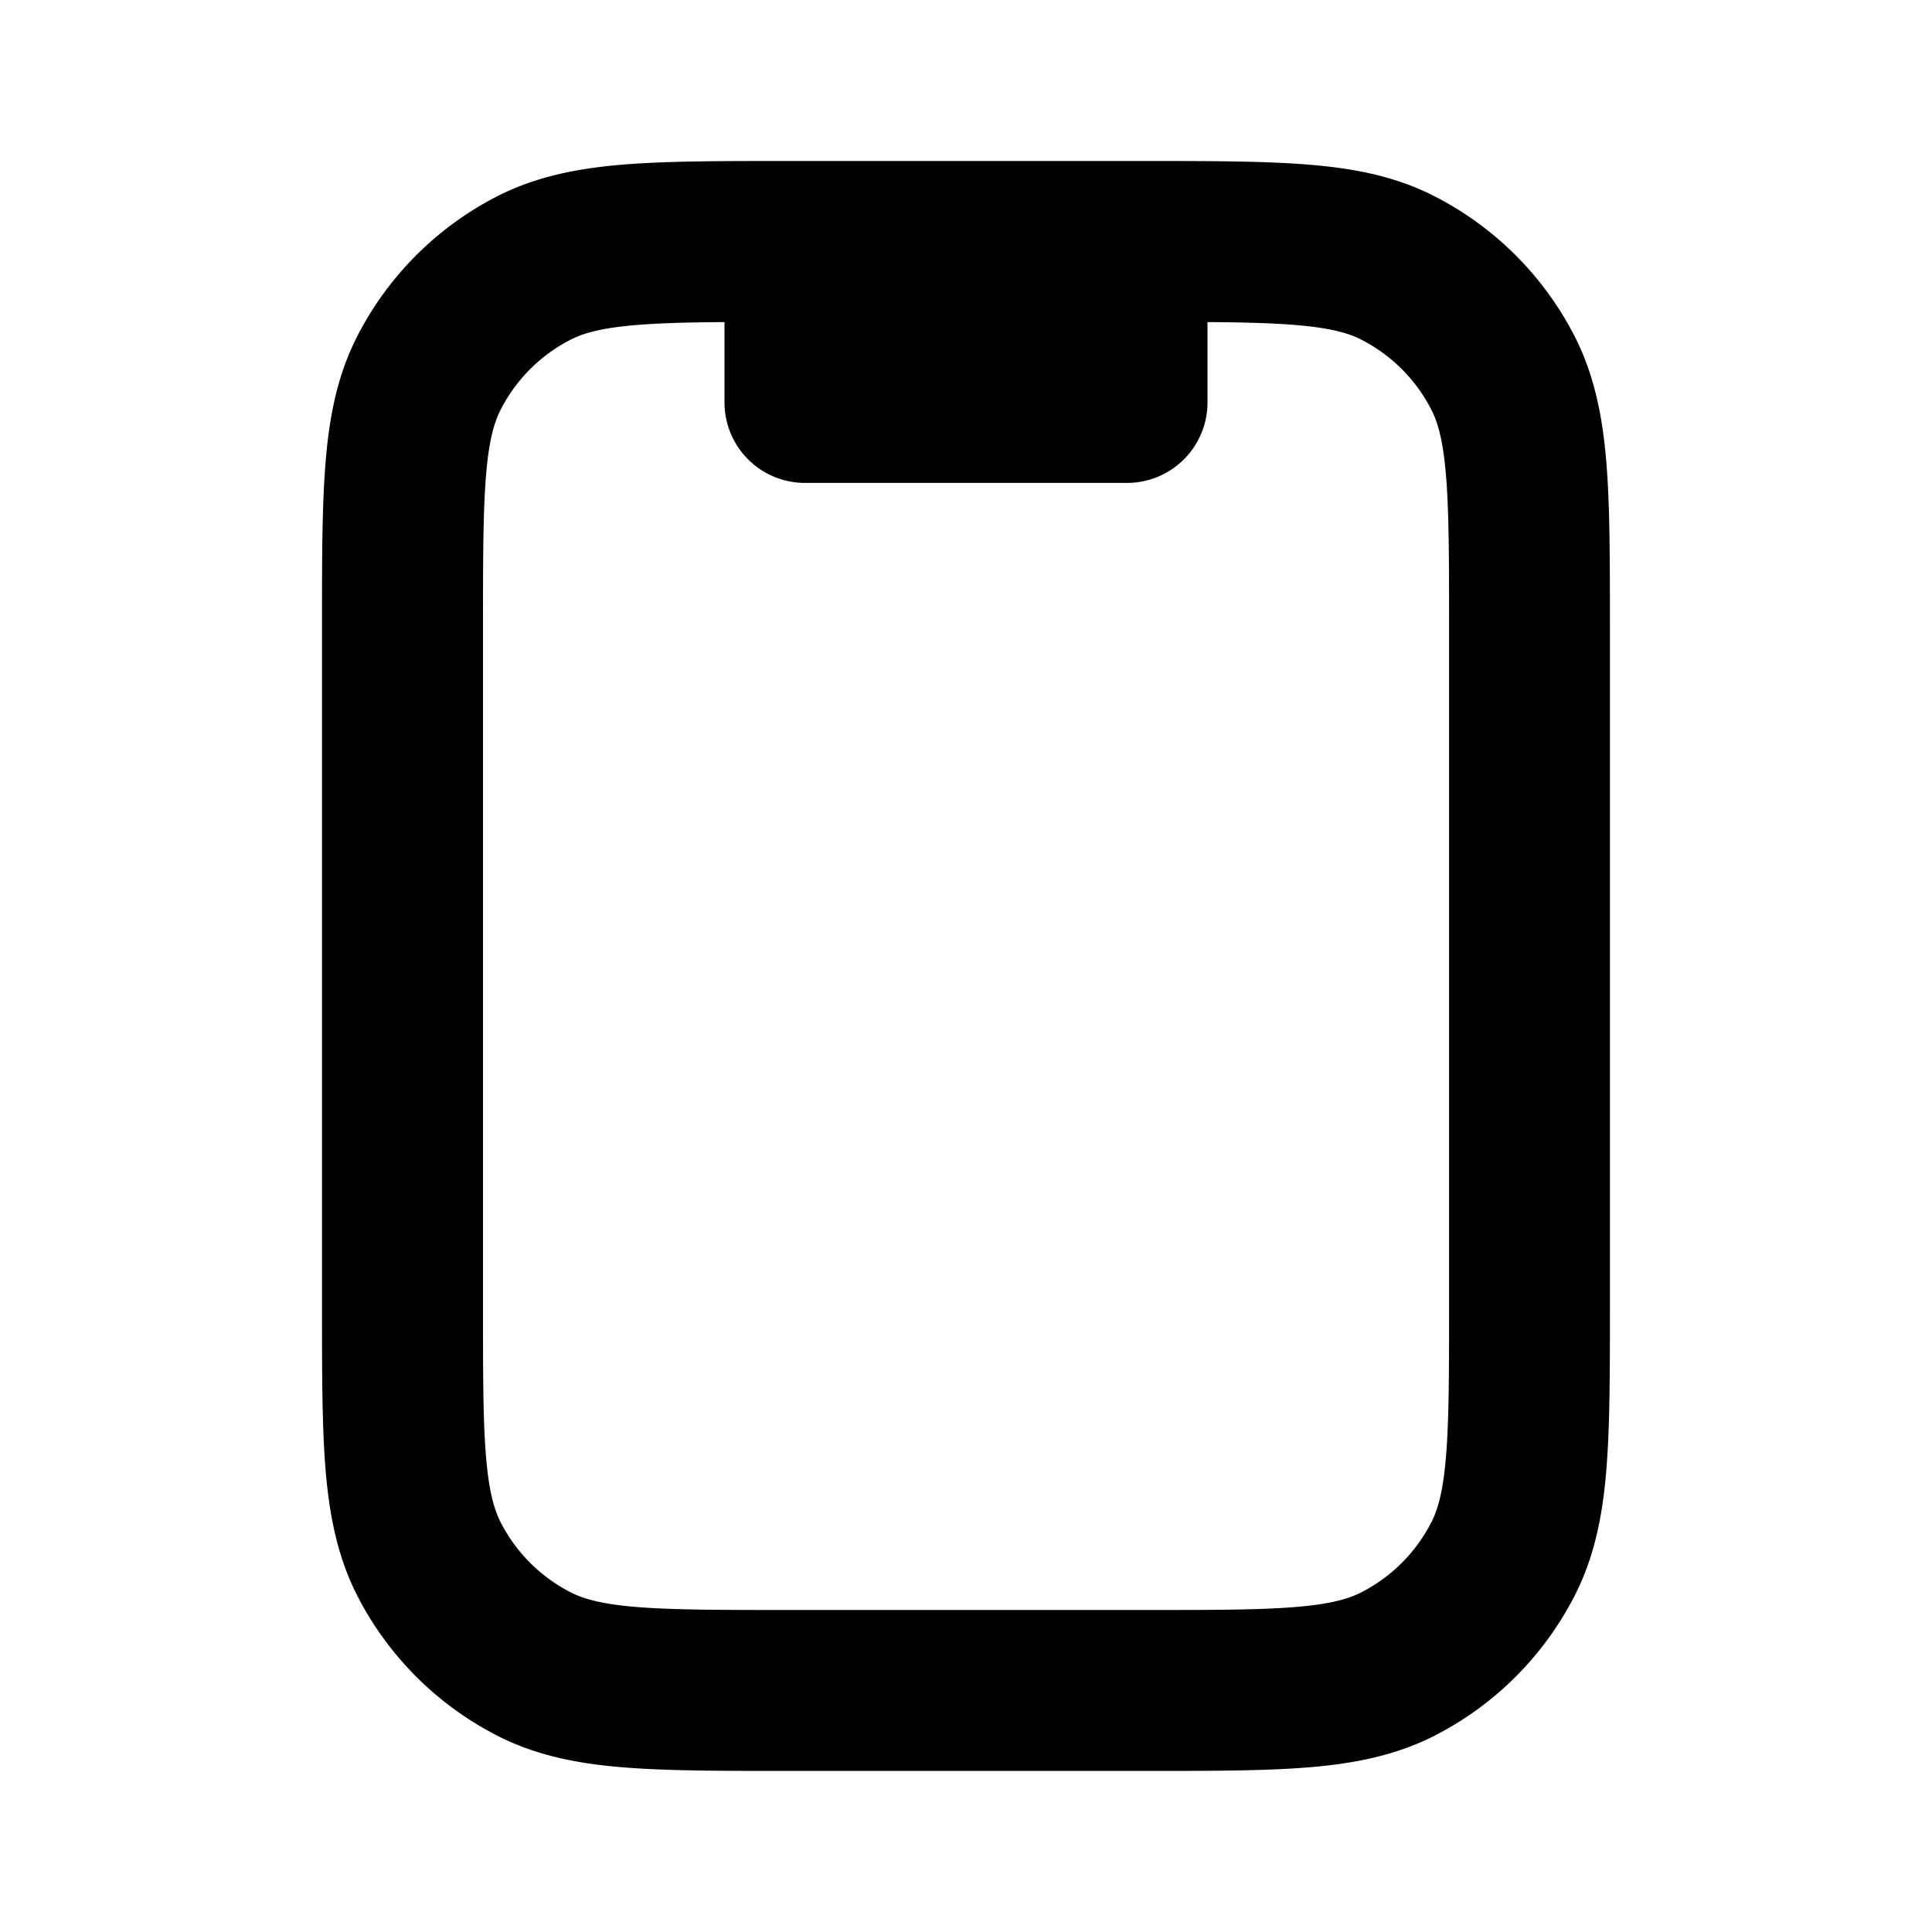 <svg xmlns="http://www.w3.org/2000/svg" fill="none" viewBox="0 0 24 24"><path fill="currentColor" d="M14.241 2H9.758c-.805 0-1.469 0-2.011.044-.562.046-1.078.145-1.564.391a4 4 0 0 0-1.748 1.748c-.247.485-.346 1.002-.391 1.565C4 6.289 4 6.953 4 7.759v8.482c0 .805 0 1.469.044 2.011.046.562.145 1.078.391 1.564a4 4 0 0 0 1.748 1.748c.485.247 1.002.346 1.564.391.541.044 1.205.044 2.011.044h4.483c.805 0 1.469 0 2.011-.044.562-.046 1.078-.145 1.564-.391a4 4 0 0 0 1.748-1.748c.247-.485.346-1.002.391-1.564.044-.541.044-1.205.044-2.011V7.759c0-.805 0-1.469-.044-2.011-.046-.562-.145-1.078-.391-1.564a4 4 0 0 0-1.748-1.748c-.485-.248-1.002-.346-1.564-.391C15.71 2.001 15.047 2 14.241 2M7.092 4.218c.157-.08.38-.145.819-.181.293-.024.644-.033 1.089-.036v.998a1 1 0 0 0 1 1h4a1 1 0 0 0 1-1v-.998c.445.003.796.012 1.089.036.439.036.662.101.819.181.377.192.683.498.874.874.08.157.145.38.181.819.037.45.038 1.032.038 1.889v8.4c0 .856-.001 1.439-.038 1.889-.036.439-.101.662-.181.819a2 2 0 0 1-.874.874c-.157.08-.38.145-.819.181-.45.037-1.033.037-1.889.037H9.8c-.857 0-1.439-.001-1.889-.037-.439-.036-.662-.101-.819-.181a2 2 0 0 1-.874-.874c-.079-.157-.145-.38-.181-.819C6 17.639 6 17.056 6 16.2V7.8c0-.856.001-1.438.037-1.889.036-.439.101-.662.181-.819.192-.377.498-.683.874-.874"/></svg>